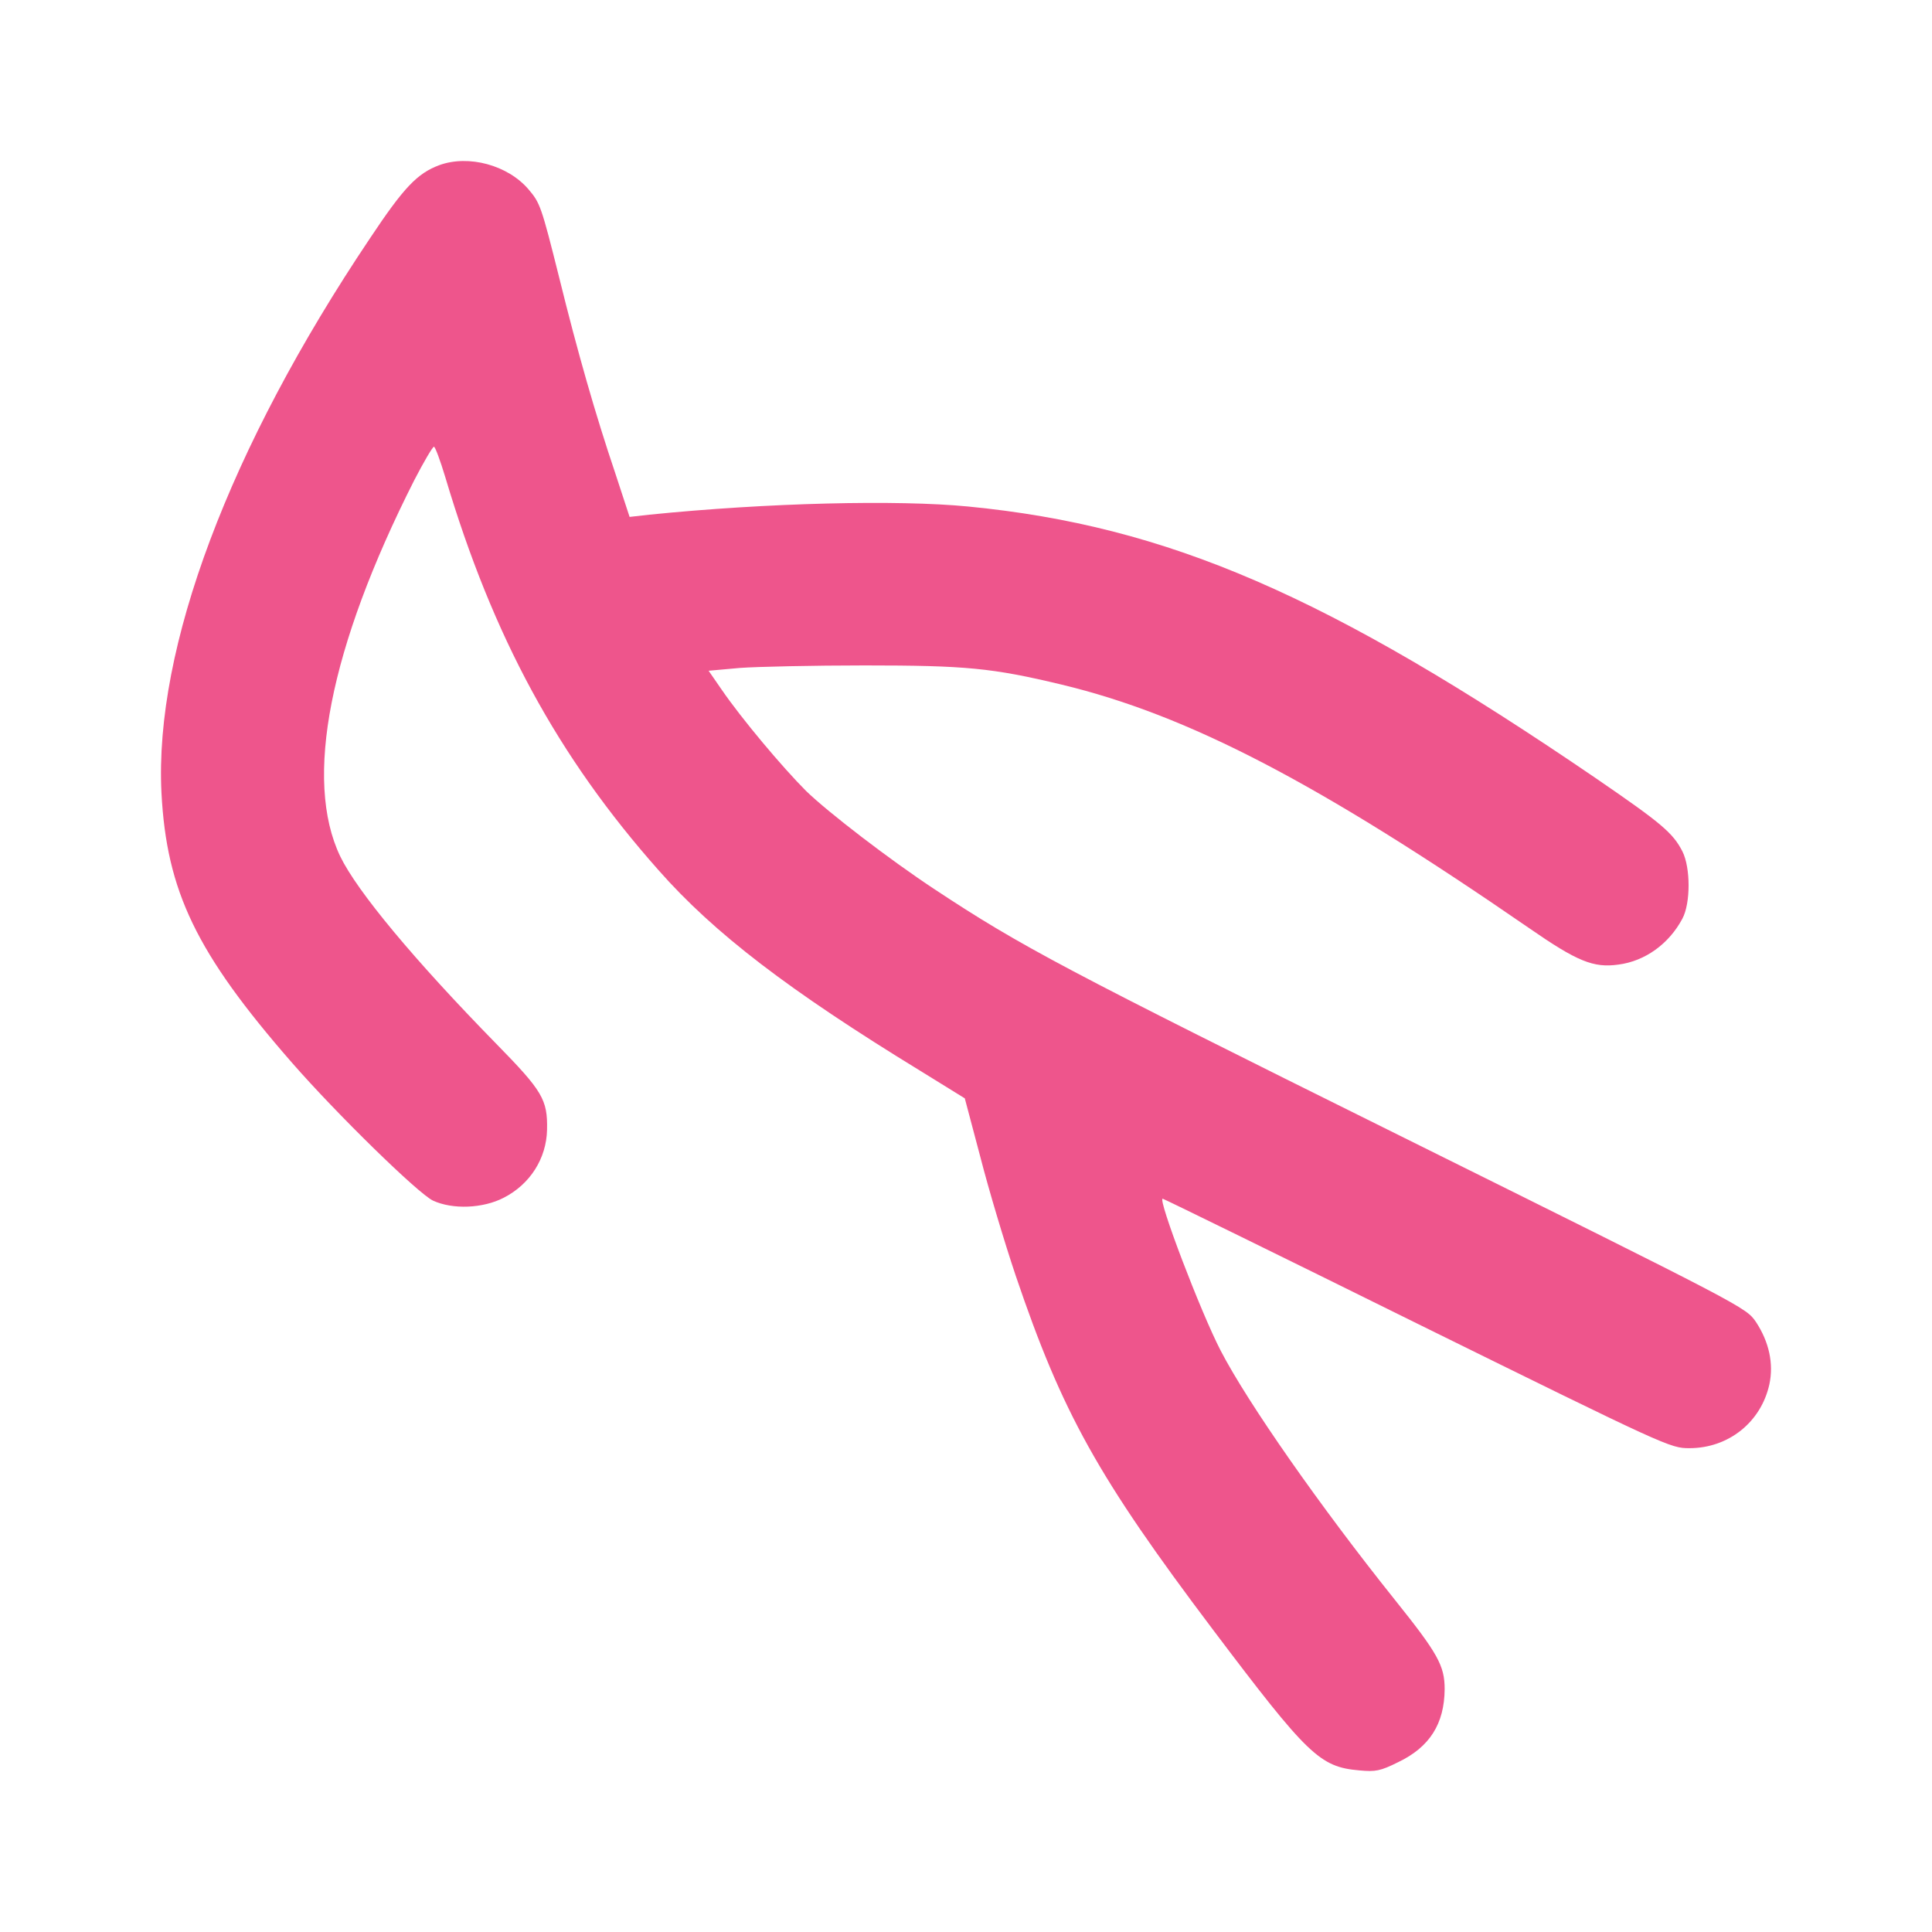 <svg width="40" height="40" viewBox="0 0 40 40" fill="none" xmlns="http://www.w3.org/2000/svg">
<path d="M9.096 3.419C8.641 3.589 8.364 3.875 7.658 4.937C4.742 9.282 3.192 13.418 3.343 16.415C3.449 18.454 4.063 19.73 6.035 21.991C6.978 23.072 8.661 24.714 8.964 24.857C9.373 25.046 10 25.02 10.429 24.798C10.976 24.518 11.313 23.984 11.326 23.391C11.339 22.766 11.234 22.59 10.277 21.613C8.575 19.874 7.394 18.454 7.044 17.73C6.286 16.148 6.82 13.412 8.575 9.946C8.773 9.562 8.958 9.249 8.984 9.249C9.01 9.249 9.116 9.536 9.222 9.888C10.204 13.184 11.544 15.659 13.635 18.017C14.783 19.32 16.333 20.506 19.058 22.173L19.975 22.74L20.298 23.958C20.47 24.629 20.8 25.73 21.03 26.414C21.994 29.254 22.726 30.576 25.114 33.742C27.08 36.348 27.324 36.582 28.142 36.654C28.479 36.686 28.578 36.667 28.947 36.484C29.6 36.172 29.904 35.69 29.91 34.973C29.91 34.485 29.772 34.237 28.875 33.117C27.337 31.195 25.833 29.045 25.273 27.964C24.857 27.163 23.966 24.818 24.072 24.818C24.092 24.818 26.46 25.977 29.343 27.404C34.522 29.957 34.581 29.983 34.977 29.983C35.788 29.983 36.461 29.443 36.633 28.661C36.725 28.231 36.626 27.782 36.356 27.371C36.145 27.065 36.138 27.065 28.987 23.515C22.014 20.056 21.149 19.6 19.355 18.415C18.425 17.802 17.145 16.819 16.689 16.376C16.195 15.881 15.357 14.884 14.941 14.278L14.671 13.887L15.317 13.829C15.667 13.803 16.835 13.777 17.903 13.777C19.995 13.777 20.542 13.829 21.98 14.174C24.606 14.806 27.304 16.213 31.659 19.216C32.655 19.906 32.991 20.043 33.506 19.971C34.06 19.9 34.555 19.541 34.832 19.02C35.003 18.701 35.003 17.965 34.832 17.626C34.634 17.242 34.403 17.047 33.044 16.115C27.489 12.324 24.184 10.891 20.047 10.487C18.583 10.344 15.885 10.409 13.444 10.656L13.035 10.702L12.738 9.796C12.329 8.585 11.959 7.295 11.577 5.745C11.207 4.266 11.181 4.201 10.943 3.921C10.515 3.419 9.703 3.198 9.096 3.419Z" fill="#EE558C"/>
</svg>
